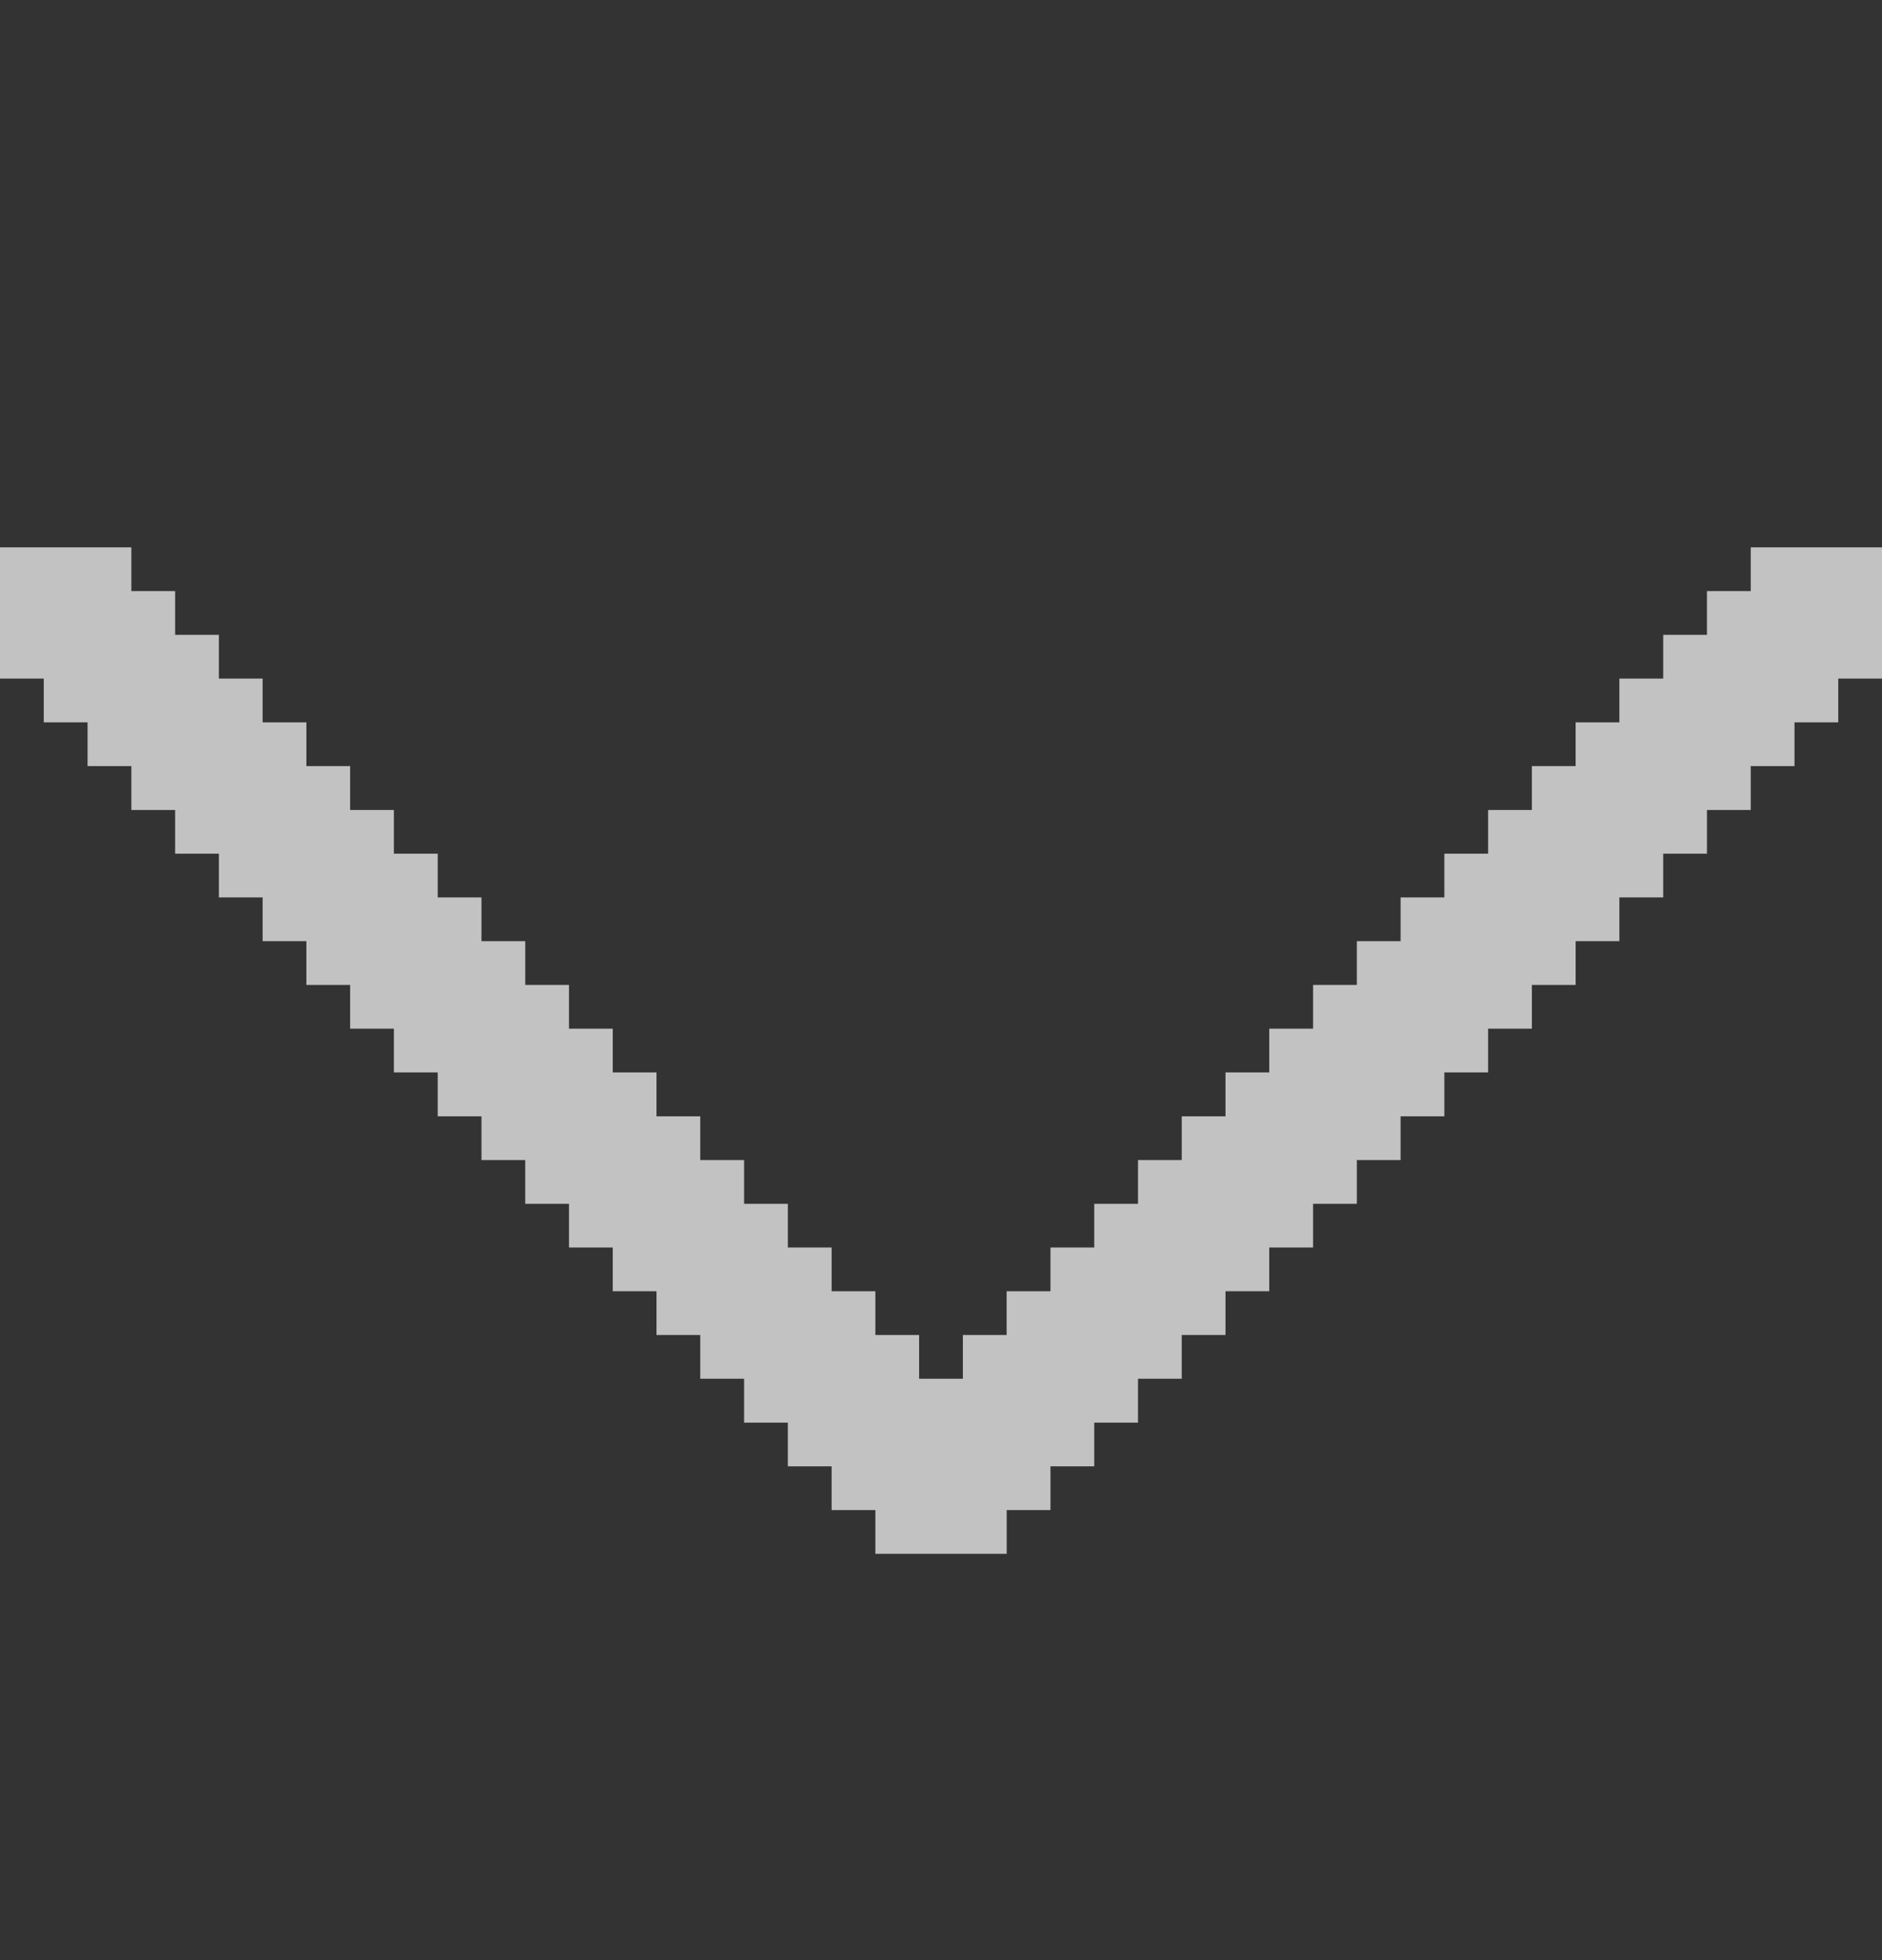 <svg width="24" height="25" viewBox="0 0 24 25" fill="none" xmlns="http://www.w3.org/2000/svg">
<rect x="0" y="0" width="24" height="25" fill="#333333" stroke="none"/>
<g opacity="0.7">
<path d="M11.721 17.027H11.163V16.469H10.605V15.911H10.047V15.354H9.489V14.796H8.93V14.238H8.372V13.678H7.814V13.12H7.256V12.562H6.698V12.004H6.14V11.446H5.582V10.888H5.023V10.331H4.465V9.771H3.907V9.213H3.349V8.655H2.791V8.097H2.233V7.539H1.675V6.981H0V8.655H0.558V9.213H1.117V9.771H1.675V10.331H2.233V10.888H2.791V11.446H3.349V12.004H3.907V12.562H4.465V13.12H5.023V13.678H5.582V14.238H6.14V14.796H6.698V15.354H7.256V15.911H7.814V16.469H8.372V17.027H8.93V17.585H9.489V18.145H10.047V18.702H10.605V19.26H11.163V19.818H12.838V19.26H13.396V18.702H13.954V18.145H14.512V17.585H15.07V17.027H15.628V16.469H16.186V15.911H16.745V15.354H17.303V14.796H17.861V14.238H18.419V13.678H18.977V13.12H19.535V12.562H20.093V12.004H20.651V11.446H21.21V10.888H21.768V10.331H22.326V9.771H22.884V9.213H23.442V8.655H24V6.981H22.326V7.539H21.768V8.097H21.21V8.655H20.651V9.213H20.093V9.771H19.535V10.331H18.977V10.888H18.419V11.446H17.861V12.004H17.303V12.562H16.745V13.12H16.186V13.678H15.628V14.238H15.07V14.796H14.512V15.354H13.954V15.911H13.396V16.469H12.837V17.027H12.279V17.585H11.721V17.027Z" fill="white"/>
</g>
</svg>
